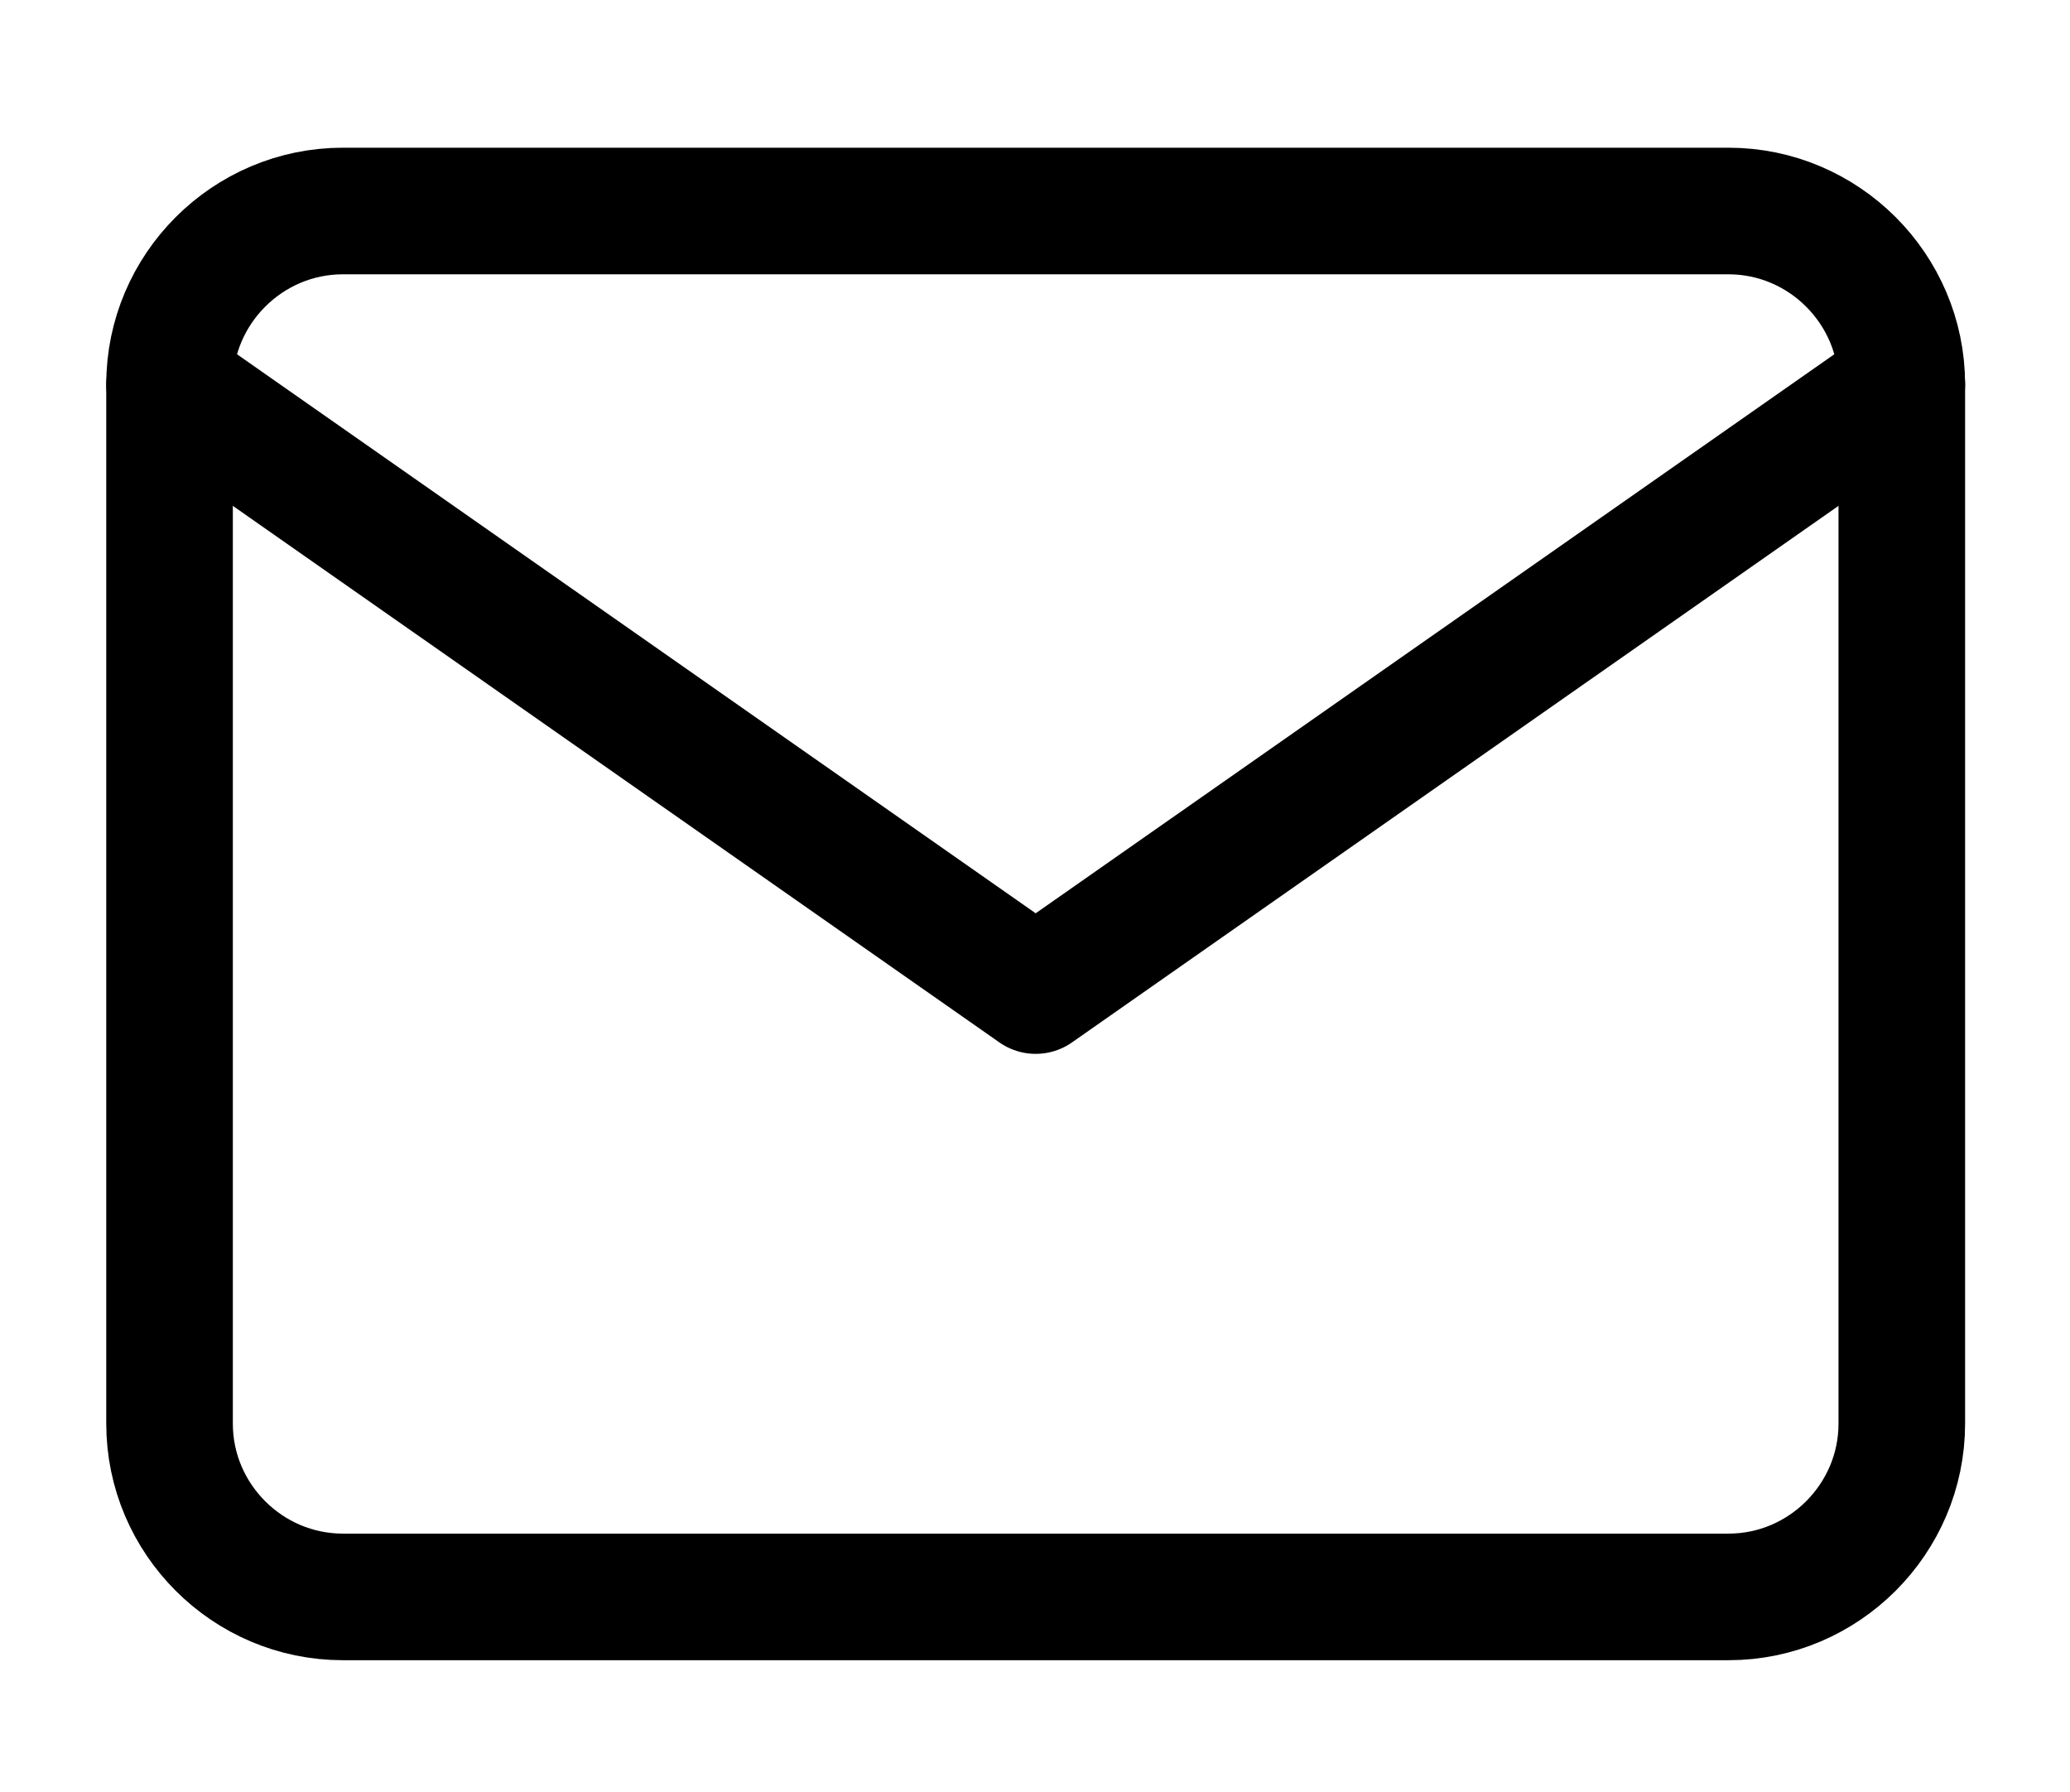 <?xml version="1.0" encoding="utf-8"?>
<!-- Generator: Adobe Illustrator 16.0.0, SVG Export Plug-In . SVG Version: 6.00 Build 0)  -->
<!DOCTYPE svg PUBLIC "-//W3C//DTD SVG 1.1//EN" "http://www.w3.org/Graphics/SVG/1.1/DTD/svg11.dtd">
<svg version="1.1" id="Layer_1" xmlns="http://www.w3.org/2000/svg" xmlns:xlink="http://www.w3.org/1999/xlink" x="0px" y="0px"
	 width="24.528px" height="21.227px" viewBox="0 0 24.528 21.227" enable-background="new 0 0 24.528 21.227" xml:space="preserve">
<path fill="none" stroke="#000000" stroke-width="1.5" stroke-linecap="round" stroke-linejoin="round" d="M4.062,2.5h16.42
	c1.129,0,2.053,0.924,2.053,2.053v12.314c0,1.129-0.924,2.053-2.053,2.053H4.062c-1.129,0-2.053-0.924-2.053-2.053V4.553
	C2.009,3.424,2.933,2.5,4.062,2.5z"/>
<polyline fill="none" stroke="#000000" stroke-width="1.5" stroke-linecap="round" stroke-linejoin="round" points="22.535,4.553 
	12.272,11.736 2.009,4.553 "/>
</svg>
